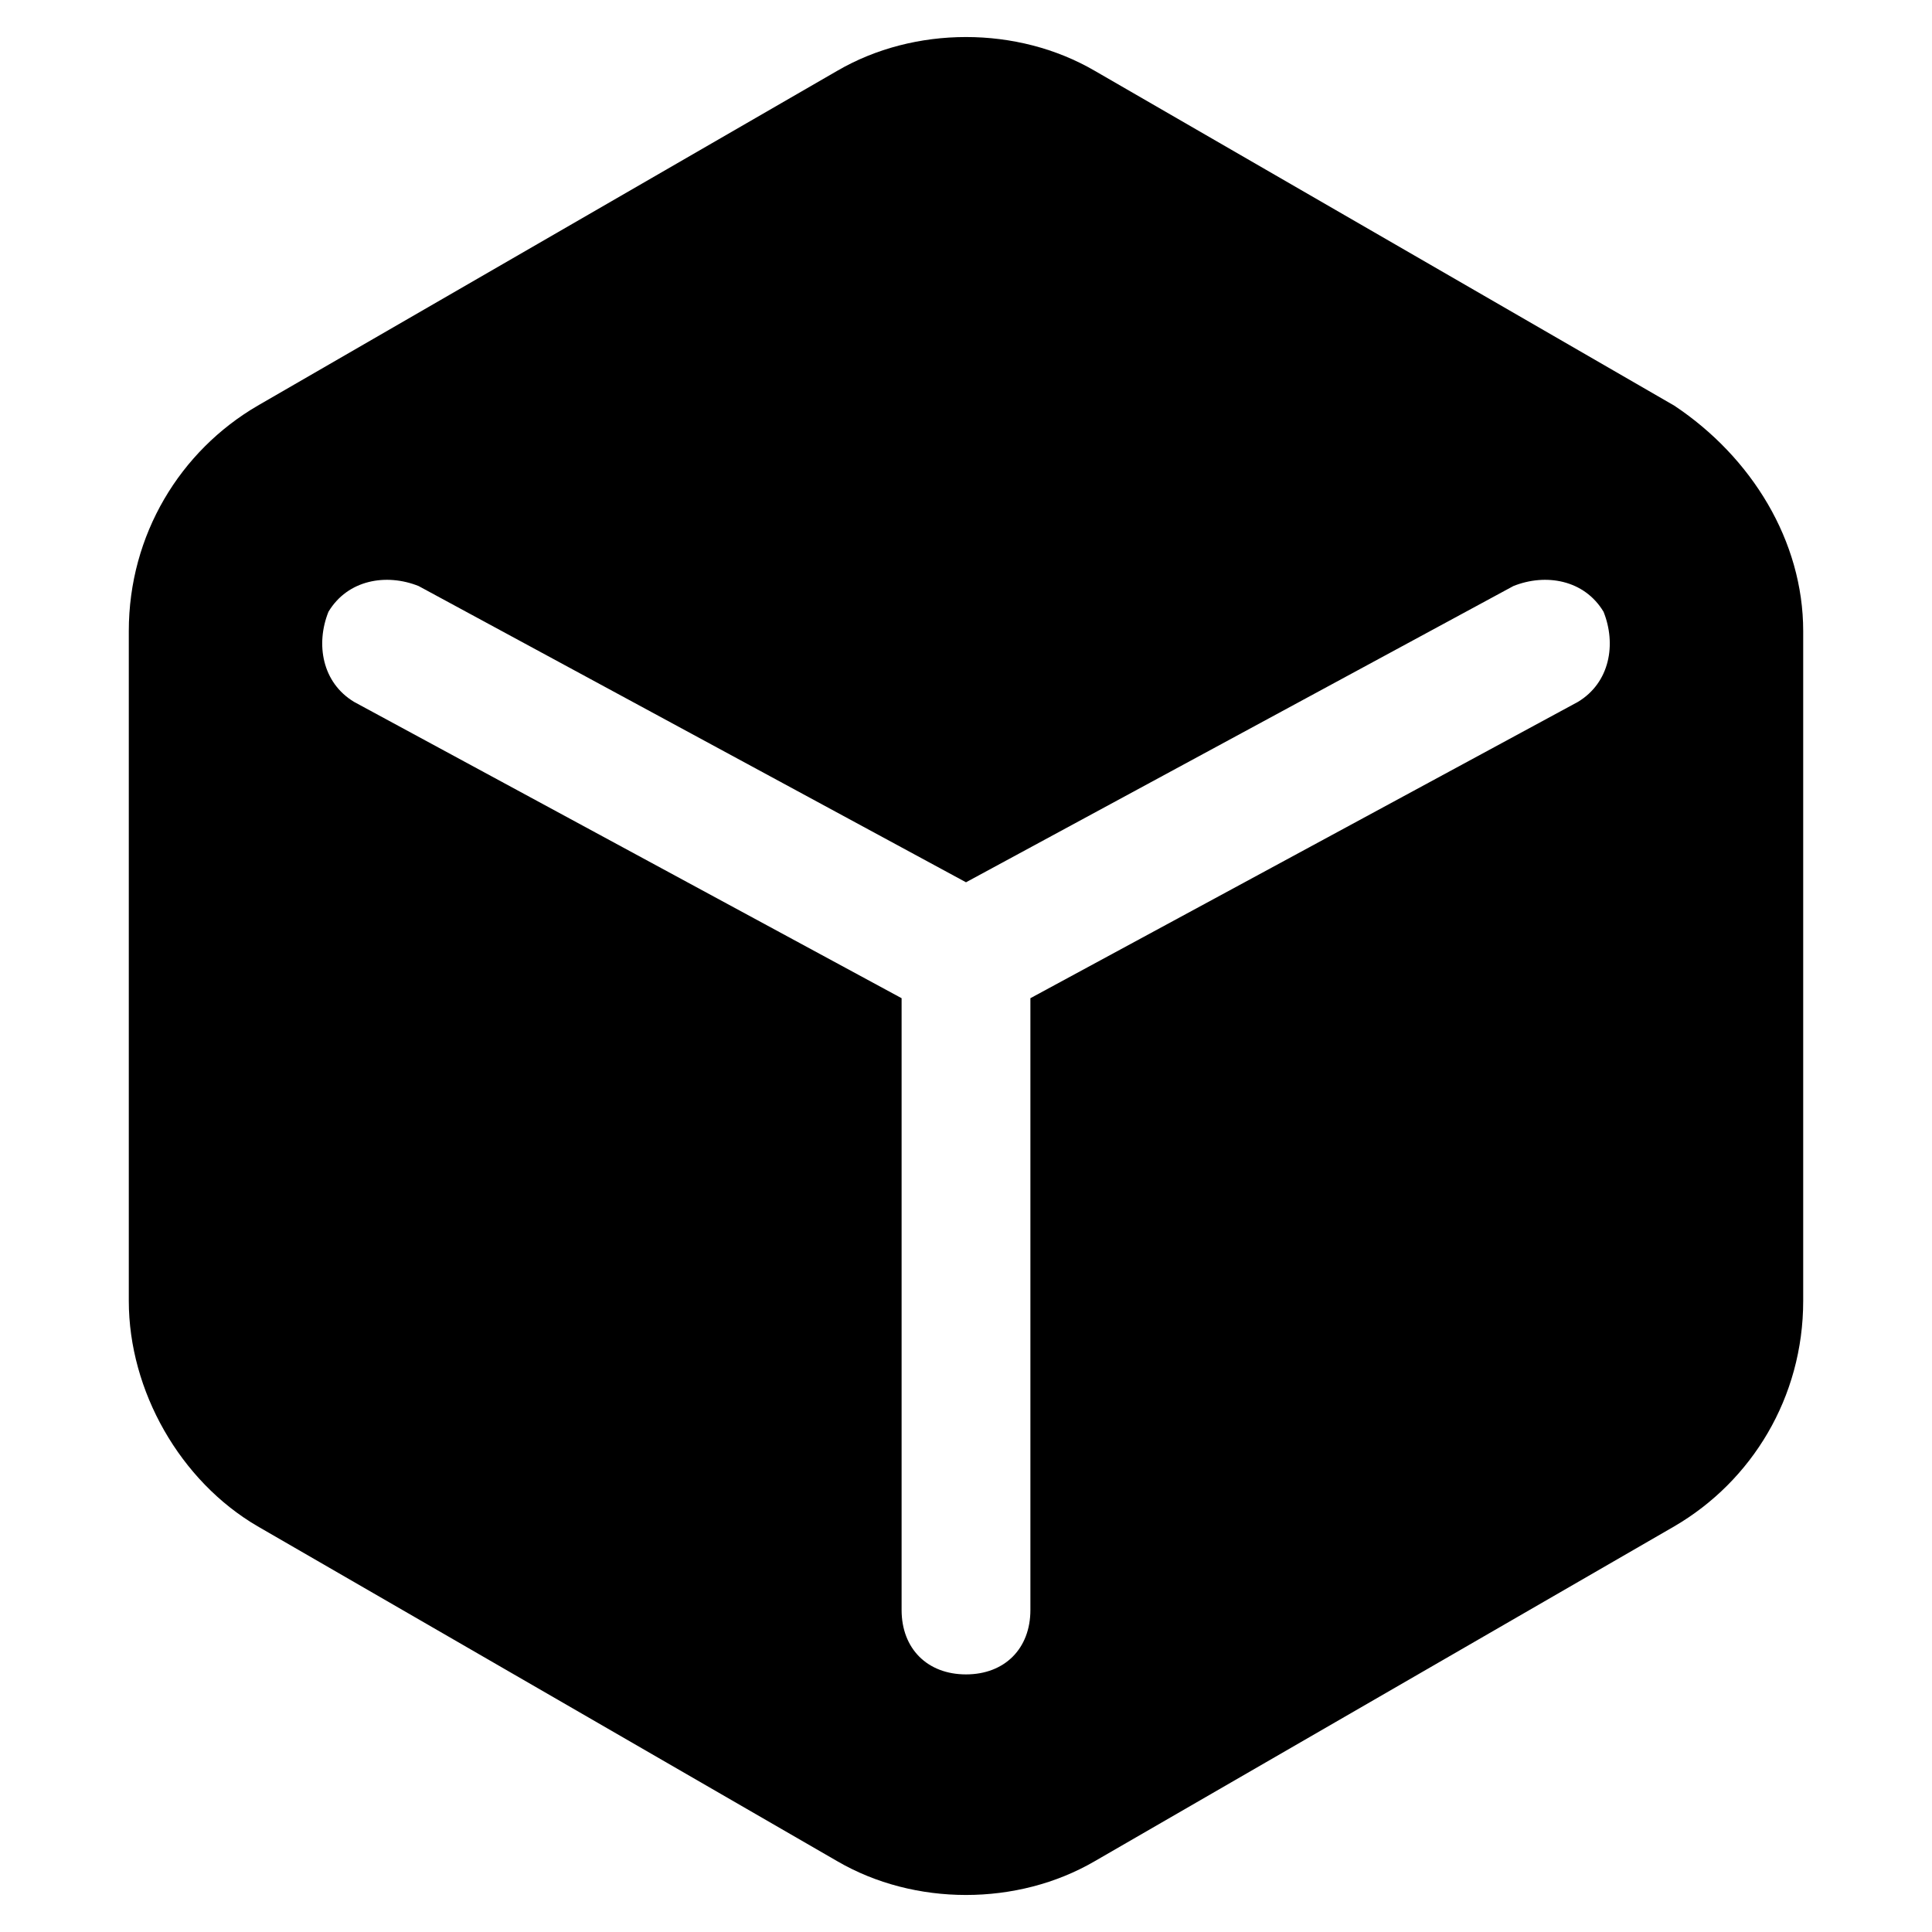 <?xml version="1.0" standalone="no"?><!DOCTYPE svg PUBLIC "-//W3C//DTD SVG 1.1//EN" "http://www.w3.org/Graphics/SVG/1.1/DTD/svg11.dtd"><svg class="icon" width="512px" height="512.00px" viewBox="0 0 1024 1024" version="1.1" xmlns="http://www.w3.org/2000/svg"><path d="M887.467 215.04l-307.2-177.493c-40.96-23.893-95.573-23.893-136.533 0L136.533 215.04c-40.96 23.893-68.267 68.267-68.267 119.467v354.987c0 47.787 27.307 95.573 68.267 119.467l307.2 177.493c40.96 23.893 95.573 23.893 136.533 0l307.2-177.493c40.96-23.893 68.267-68.267 68.267-119.467V334.507c0-47.787-27.307-92.16-68.267-119.467z m-51.2 157.013L546.133 529.067V853.333c0 20.48-13.653 34.133-34.133 34.133s-34.133-13.653-34.133-34.133v-324.267l-290.133-157.013c-17.067-10.24-20.48-30.72-13.653-47.787 10.24-17.067 30.72-20.48 47.787-13.653l290.133 157.013 290.133-157.013c17.067-6.827 37.547-3.413 47.787 13.653 6.827 17.067 3.413 37.547-13.653 47.787z" /></svg>